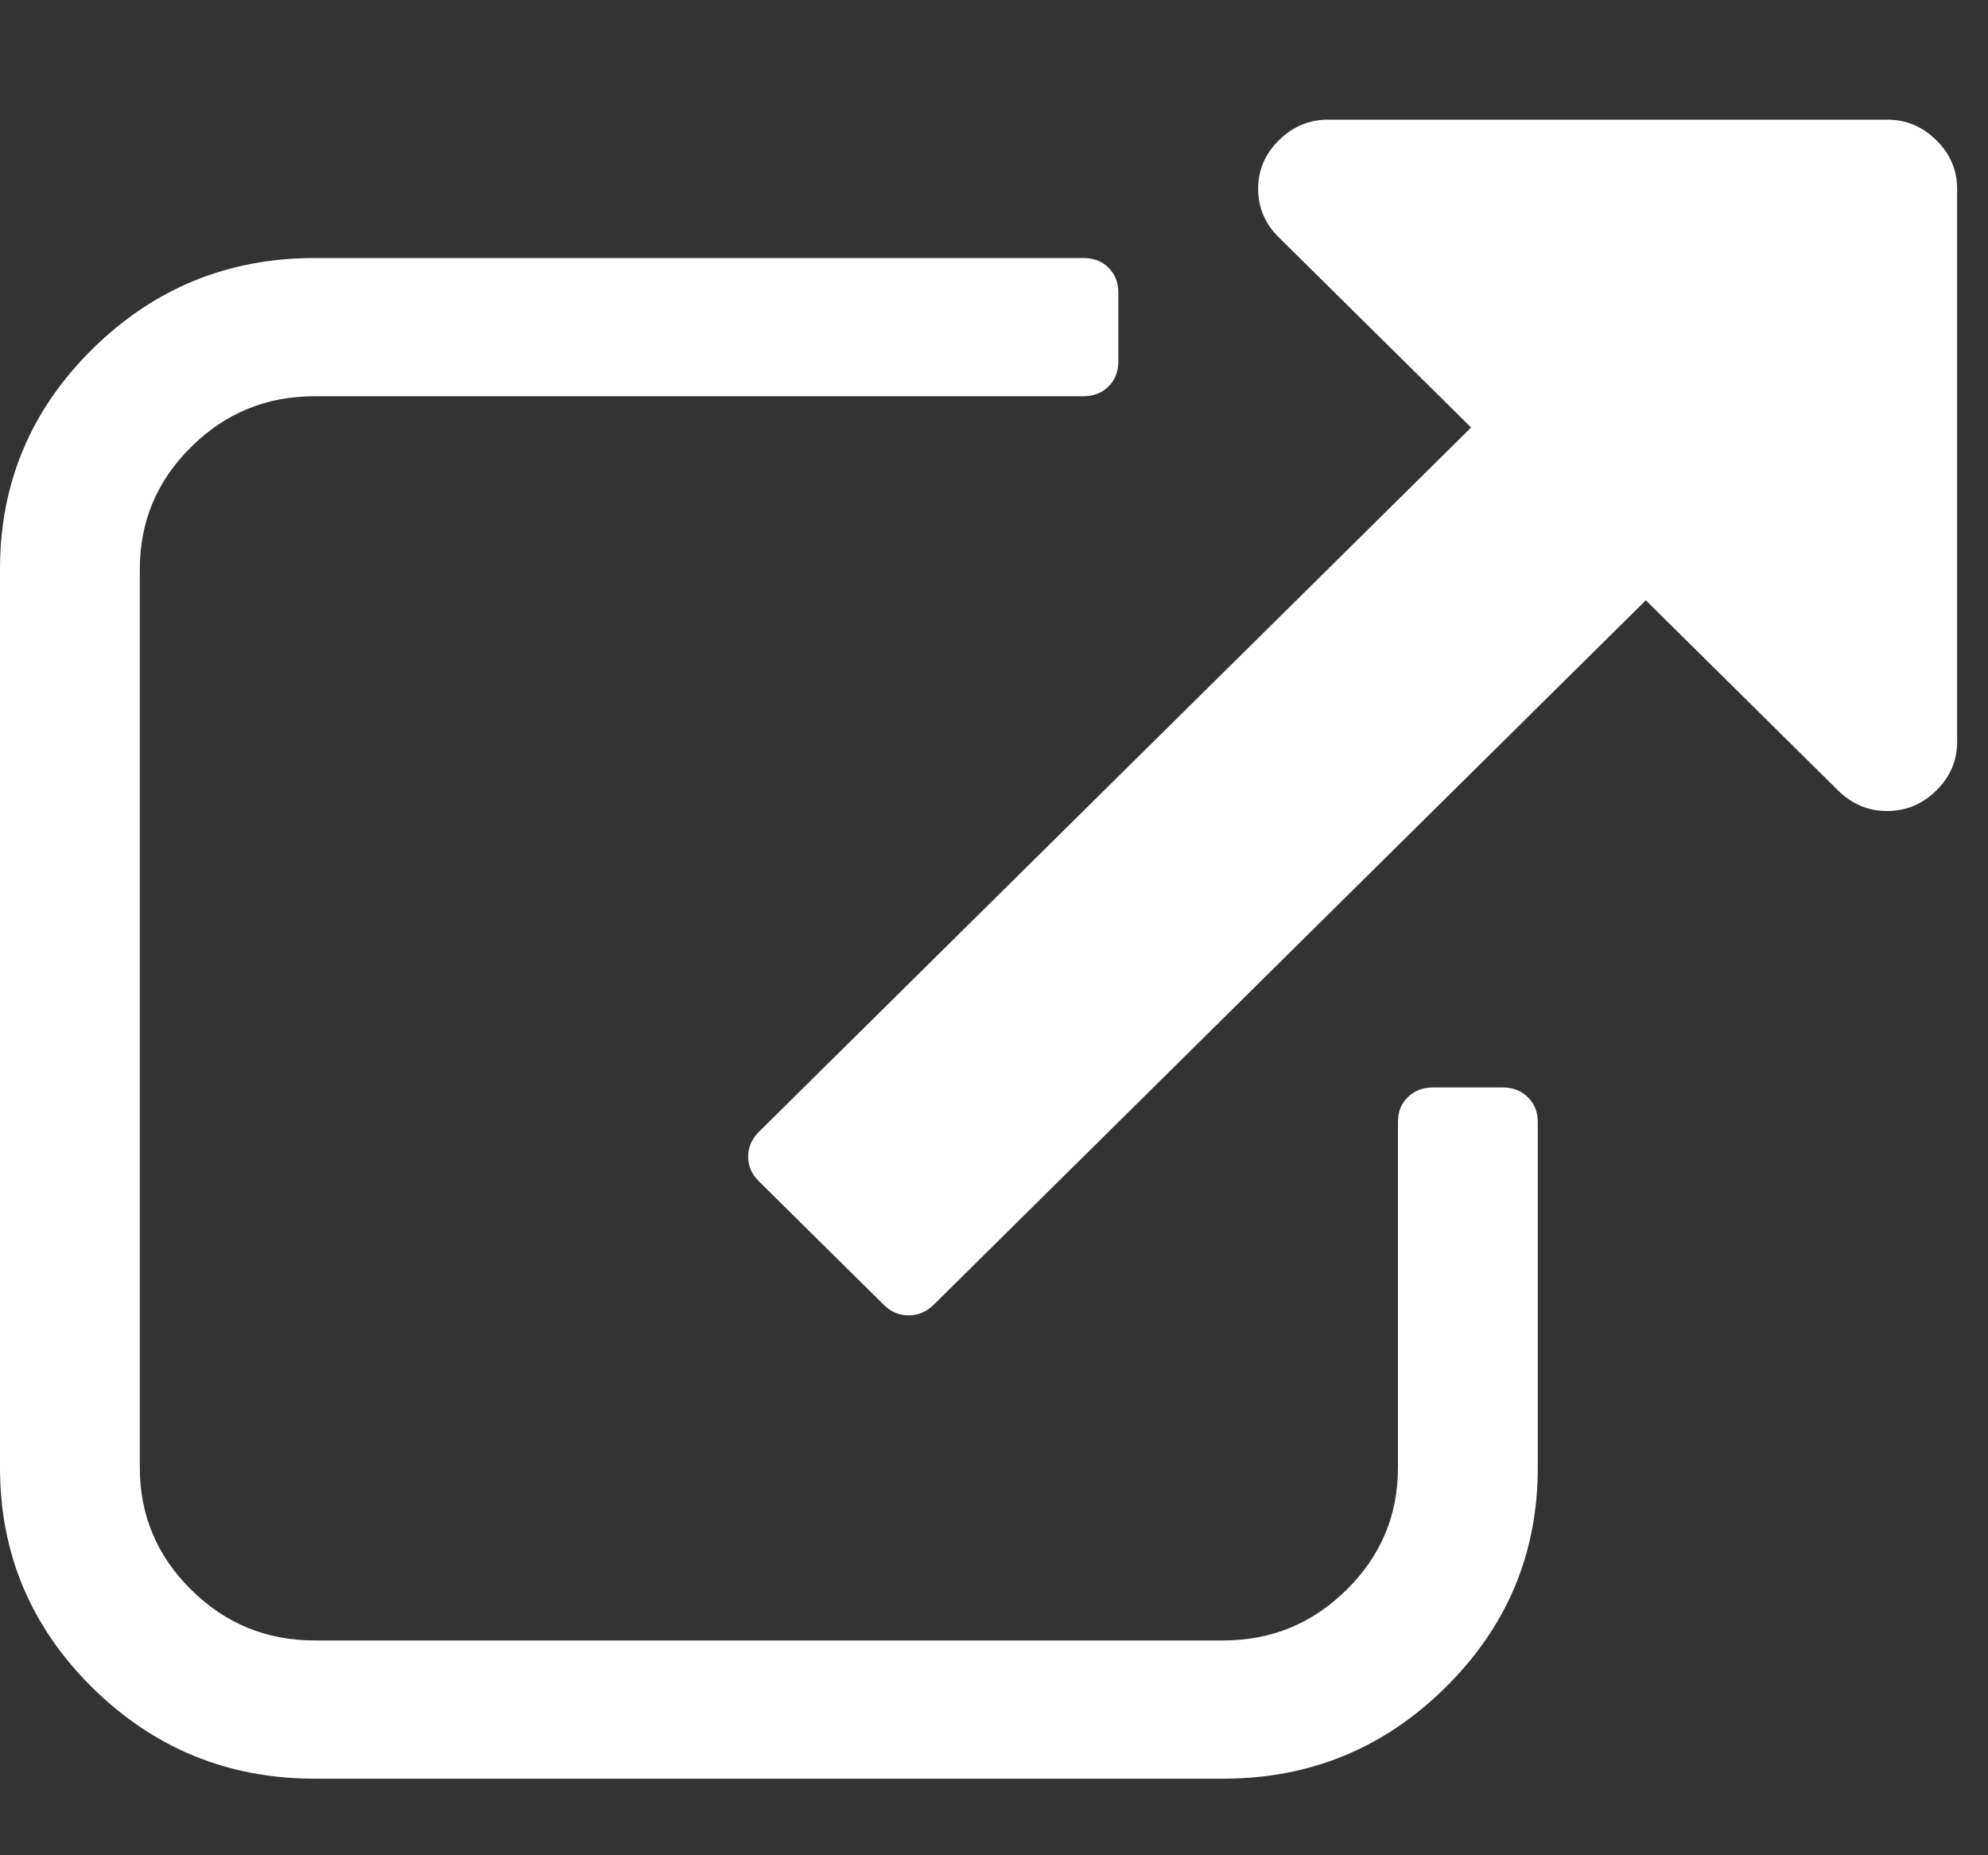 <svg width="15" height="14" viewBox="0 0 15 14" fill="none" xmlns="http://www.w3.org/2000/svg">
<rect x="0" y="0" width="15" height="14" fill="#333333" stroke="none"/>
<path fill-rule="evenodd" clip-rule="evenodd" d="M11.339 8.206H10.812C10.735 8.206 10.671 8.231 10.622 8.28C10.572 8.328 10.548 8.391 10.548 8.467V11.075C10.548 11.434 10.419 11.741 10.161 11.996C9.902 12.252 9.592 12.379 9.229 12.379H2.373C2.011 12.379 1.7 12.252 1.442 11.996C1.184 11.741 1.055 11.434 1.055 11.075V4.294C1.055 3.935 1.184 3.628 1.442 3.373C1.7 3.117 2.011 2.99 2.373 2.99H8.174C8.252 2.99 8.315 2.965 8.364 2.916C8.413 2.868 8.438 2.805 8.438 2.729V2.207C8.438 2.131 8.413 2.069 8.364 2.02C8.315 1.971 8.252 1.947 8.174 1.947H2.373C1.72 1.947 1.161 2.176 0.696 2.635C0.232 3.094 0 3.647 0 4.294V11.075C0 11.722 0.232 12.275 0.696 12.734C1.161 13.193 1.72 13.422 2.373 13.422H9.229C9.883 13.422 10.442 13.193 10.906 12.734C11.371 12.275 11.603 11.722 11.603 11.075V8.467C11.603 8.391 11.578 8.328 11.528 8.28C11.479 8.231 11.416 8.206 11.339 8.206Z" fill="white"/>
<path fill-rule="evenodd" clip-rule="evenodd" d="M14.61 1.058C14.506 0.955 14.382 0.903 14.239 0.903H10.02C9.878 0.903 9.754 0.955 9.65 1.058C9.545 1.161 9.493 1.284 9.493 1.425C9.493 1.566 9.545 1.689 9.65 1.792L11.1 3.226L5.727 8.54C5.672 8.595 5.645 8.657 5.645 8.728C5.645 8.799 5.672 8.861 5.727 8.915L6.667 9.845C6.721 9.899 6.785 9.926 6.856 9.926C6.927 9.926 6.991 9.899 7.046 9.845L12.418 4.53L13.869 5.965C13.973 6.068 14.097 6.12 14.239 6.12C14.382 6.12 14.506 6.068 14.61 5.965C14.715 5.862 14.767 5.739 14.767 5.598V1.425C14.767 1.284 14.715 1.161 14.61 1.058Z" fill="white"/>
</svg>

